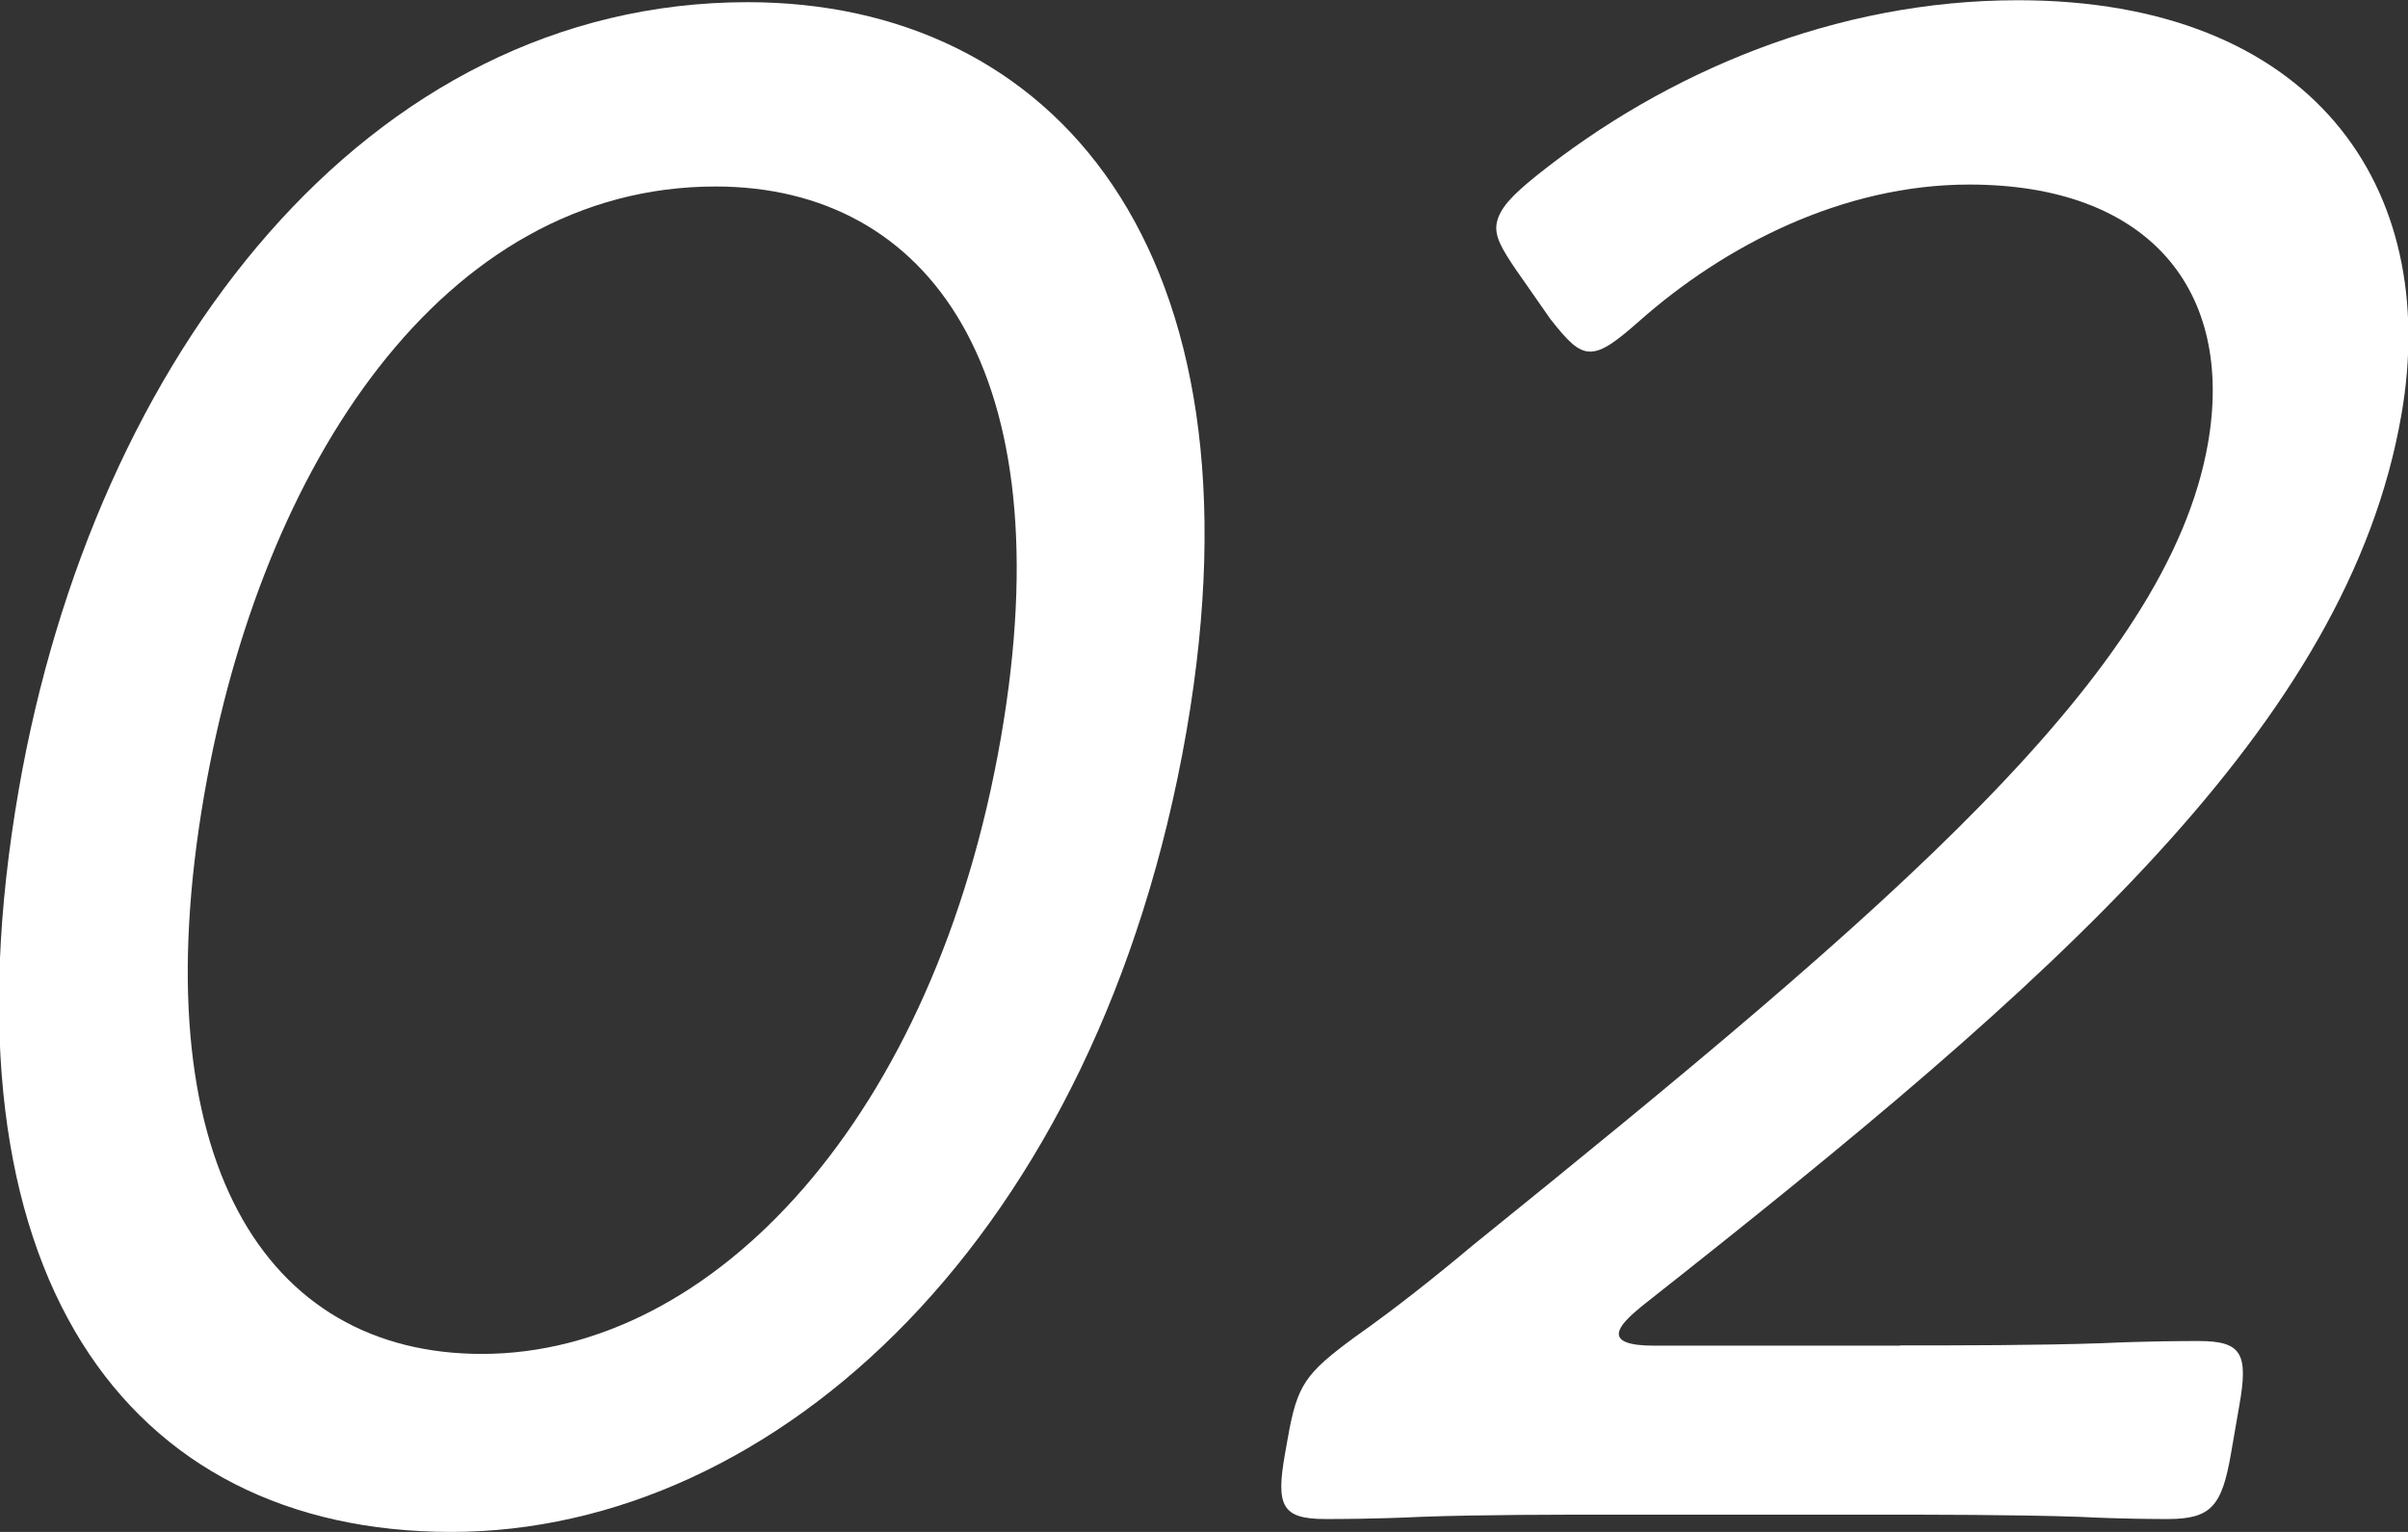 <?xml version="1.0" encoding="UTF-8"?><svg id="_レイヤー_2" xmlns="http://www.w3.org/2000/svg" width="99" height="63" viewBox="0 0 99 63"><rect x="0" y="0" width="99" height="63" fill="#333333" stroke="none"/><defs><style>.cls-1{fill:#fff;}</style></defs><g id="_写真"><path class="cls-1" d="M48.78,30.07c-3.61,20.79-16.87,32.93-30.23,32.93S-2.68,52.38.77,32.48C3.87,14.63,15.08.09,30.74.09c12.51,0,21.49,10.08,18.04,29.98ZM8.4,32.66c-2.6,14.99,2.47,23.02,11.41,23.02,9.53,0,18.63-9.73,21.34-25.34,2.62-15.08-2.96-22.67-11.73-22.67-11.24,0-18.68,11.51-21.02,24.99Z"/><path class="cls-1" d="M78.11,55.33c2.38,0,5.7,0,8.27-.09,1.97-.09,3.51-.09,4.02-.09,1.79,0,2.04.54,1.66,2.68l-.34,1.96c-.37,2.14-.81,2.68-2.59,2.68-.42,0-1.87,0-3.64-.09-2.62-.09-6.11-.09-8.58-.09h-10.56c-2.3,0-5.45,0-7.93.09-1.89.09-3.42.09-3.93.09-1.79,0-2.04-.54-1.66-2.68l.11-.62c.39-2.23.72-2.68,2.77-4.19,1.65-1.16,3.33-2.5,4.82-3.75,17.23-13.92,28.61-23.56,30.25-33.02,1.08-6.25-2.41-10.62-9.82-10.62-5.19,0-10.05,2.5-13.57,5.62-.91.8-1.49,1.25-2.01,1.25s-.94-.45-1.64-1.34l-1.43-2.05c-.54-.8-.87-1.34-.78-1.87.11-.62.63-1.16,1.62-1.96,5.34-4.28,12.32-7.23,19.81-7.23,12.09,0,17.4,7.67,15.77,17.04-2.21,12.76-14.26,23.29-31.02,36.5-.79.62-1.11.98-1.15,1.25-.06.36.42.54,1.44.54h10.13Z"/></g></svg>